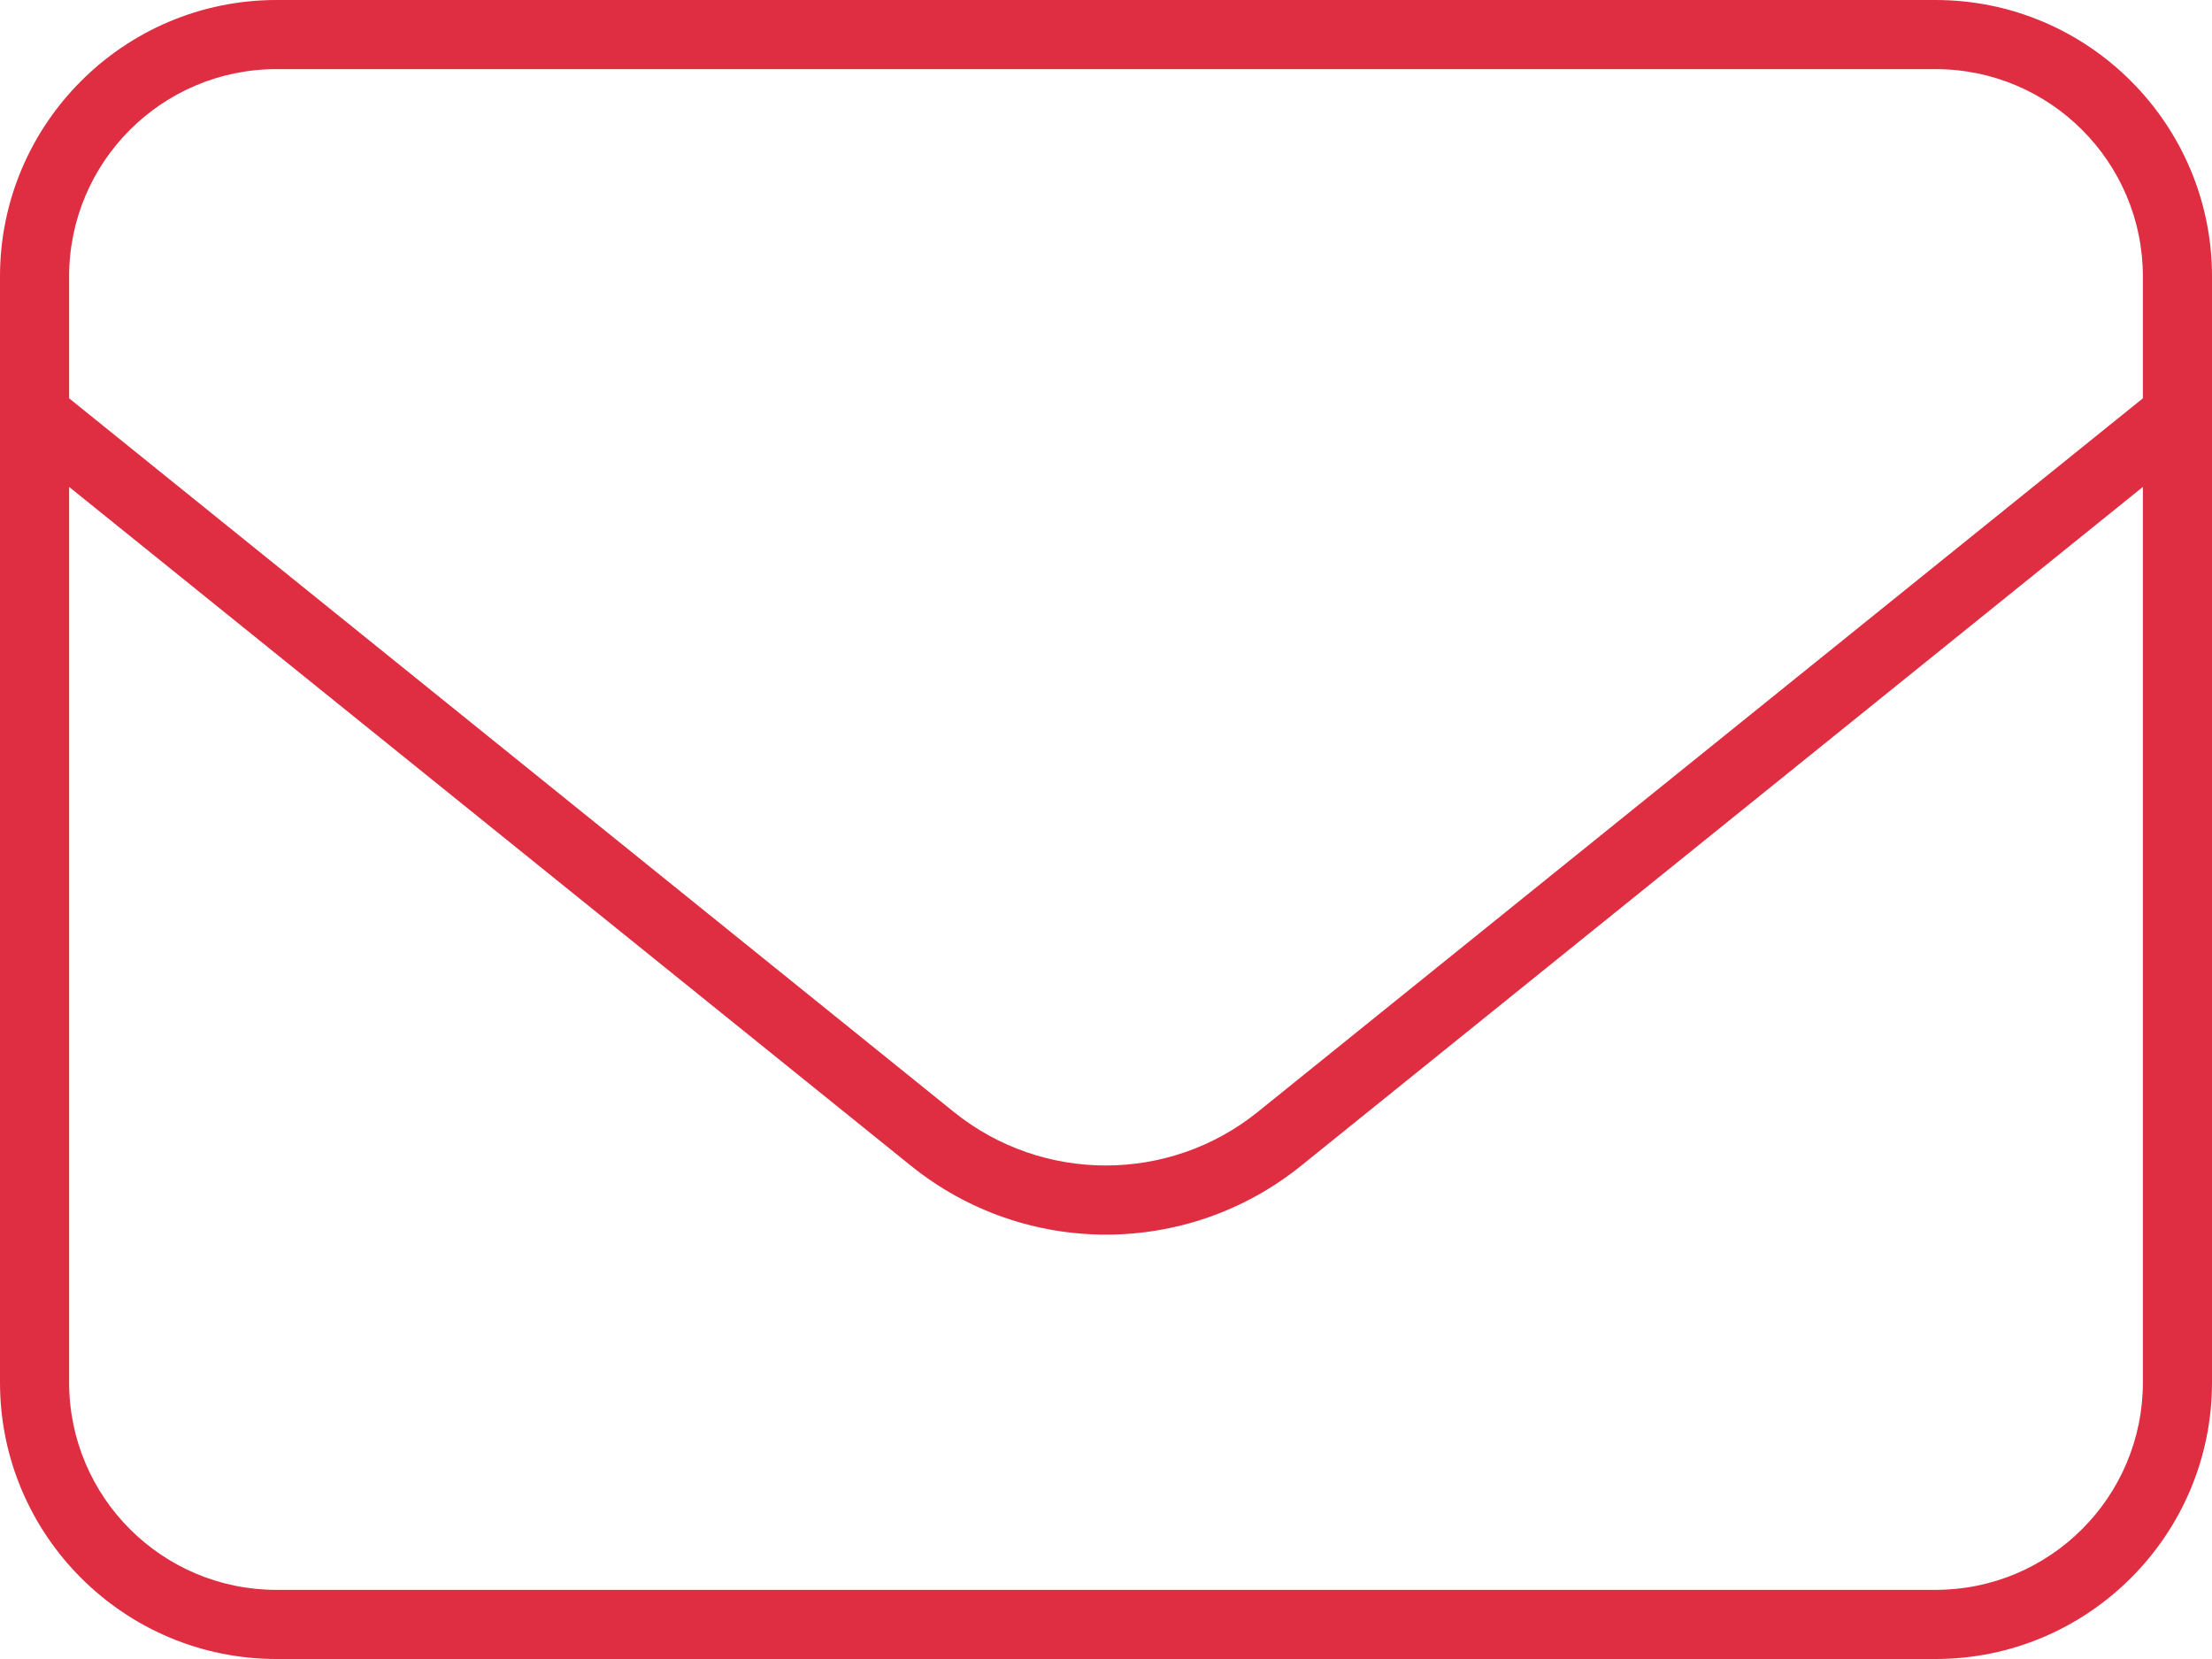 <?xml version="1.0" encoding="UTF-8"?>
<svg width="40px" height="30px" viewBox="0 0 40 30" version="1.1" xmlns="http://www.w3.org/2000/svg" xmlns:xlink="http://www.w3.org/1999/xlink">
    <title>envelope-thin (1)</title>
    <g id="Page-1" stroke="none" stroke-width="1" fill="none" fill-rule="evenodd">
        <g id="envelope-thin-(1)" fill="#DF2E42" fill-rule="nonzero">
            <path d="M5,1.25 C2.93,1.25 1.25,2.93 1.25,5 L1.25,7.203 L17.25,20.109 C18.852,21.398 21.141,21.398 22.742,20.109 L38.75,7.203 L38.75,5 C38.75,2.93 37.07,1.25 35,1.25 L5,1.25 Z M1.25,8.805 L1.25,25 C1.25,27.07 2.93,28.75 5,28.75 L35,28.75 C37.07,28.75 38.75,27.07 38.75,25 L38.75,8.805 L23.531,21.078 C21.469,22.742 18.531,22.742 16.469,21.078 L1.25,8.805 Z M0,5 C0,2.242 2.242,0 5,0 L35,0 C37.758,0 40,2.242 40,5 L40,25 C40,27.758 37.758,30 35,30 L5,30 C2.242,30 0,27.758 0,25 L0,5 Z" id="Shape"></path>
        </g>
    </g>
</svg>